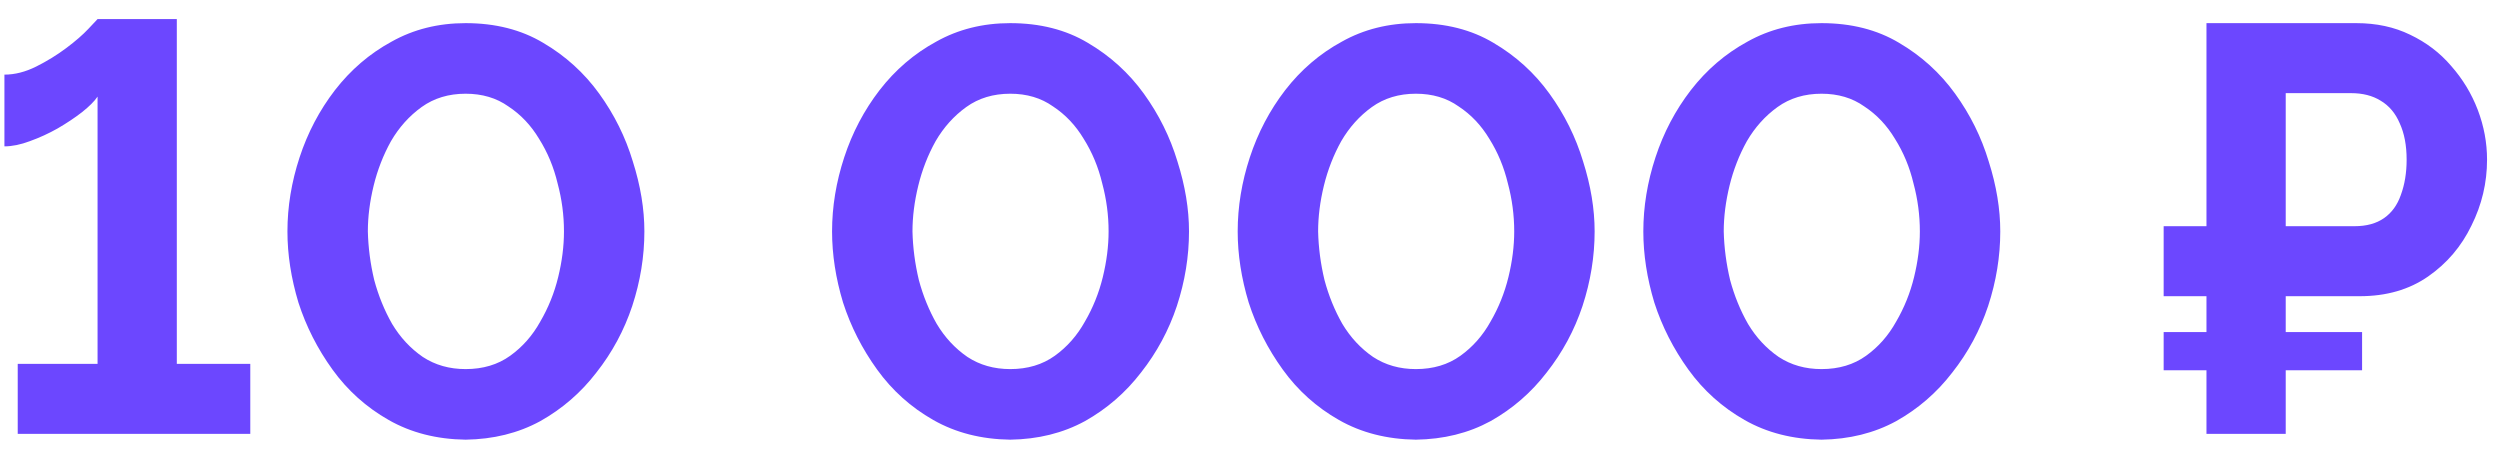 <?xml version="1.0" encoding="UTF-8"?> <svg xmlns="http://www.w3.org/2000/svg" width="121" height="22" viewBox="0 0 121 22" fill="none"><path d="M12.114 17.612V21H0.858V17.612H4.722V4.676C4.572 4.9 4.32 5.152 3.966 5.432C3.63 5.693 3.238 5.955 2.79 6.216C2.36 6.459 1.912 6.664 1.446 6.832C0.998 7 0.587 7.084 0.214 7.084V3.612C0.718 3.612 1.231 3.481 1.754 3.22C2.276 2.959 2.762 2.66 3.21 2.324C3.658 1.988 4.012 1.68 4.274 1.4C4.554 1.101 4.703 0.943 4.722 0.924L8.558 0.924V17.612H12.114ZM22.536 21.28C21.136 21.261 19.895 20.944 18.812 20.328C17.73 19.712 16.824 18.9 16.096 17.892C15.368 16.884 14.818 15.801 14.444 14.644C14.09 13.468 13.912 12.32 13.912 11.2C13.912 10.005 14.108 8.811 14.5 7.616C14.892 6.421 15.462 5.339 16.208 4.368C16.974 3.379 17.888 2.595 18.952 2.016C20.016 1.419 21.211 1.12 22.536 1.12C23.974 1.12 25.224 1.437 26.288 2.072C27.371 2.707 28.276 3.528 29.004 4.536C29.732 5.544 30.274 6.636 30.628 7.812C31.002 8.988 31.188 10.117 31.188 11.2C31.188 12.413 30.992 13.617 30.6 14.812C30.208 15.988 29.63 17.061 28.864 18.032C28.118 19.003 27.212 19.787 26.148 20.384C25.084 20.963 23.88 21.261 22.536 21.28ZM17.804 11.2C17.823 11.984 17.926 12.768 18.112 13.552C18.318 14.317 18.607 15.027 18.98 15.68C19.372 16.333 19.867 16.865 20.464 17.276C21.062 17.668 21.752 17.864 22.536 17.864C23.376 17.864 24.095 17.649 24.692 17.22C25.29 16.791 25.775 16.24 26.148 15.568C26.54 14.896 26.83 14.177 27.016 13.412C27.203 12.647 27.296 11.909 27.296 11.2C27.296 10.416 27.194 9.641 26.988 8.876C26.802 8.092 26.503 7.373 26.092 6.72C25.7 6.067 25.206 5.544 24.608 5.152C24.03 4.741 23.339 4.536 22.536 4.536C21.715 4.536 21.006 4.751 20.408 5.18C19.811 5.609 19.316 6.16 18.924 6.832C18.551 7.504 18.271 8.223 18.084 8.988C17.898 9.753 17.804 10.491 17.804 11.2ZM48.896 21.28C47.496 21.261 46.254 20.944 45.172 20.328C44.089 19.712 43.184 18.9 42.456 17.892C41.728 16.884 41.177 15.801 40.804 14.644C40.449 13.468 40.272 12.32 40.272 11.2C40.272 10.005 40.468 8.811 40.86 7.616C41.252 6.421 41.821 5.339 42.568 4.368C43.333 3.379 44.248 2.595 45.312 2.016C46.376 1.419 47.57 1.12 48.896 1.12C50.333 1.12 51.584 1.437 52.648 2.072C53.73 2.707 54.636 3.528 55.364 4.536C56.092 5.544 56.633 6.636 56.988 7.812C57.361 8.988 57.548 10.117 57.548 11.2C57.548 12.413 57.352 13.617 56.96 14.812C56.568 15.988 55.989 17.061 55.224 18.032C54.477 19.003 53.572 19.787 52.508 20.384C51.444 20.963 50.24 21.261 48.896 21.28ZM44.164 11.2C44.182 11.984 44.285 12.768 44.472 13.552C44.677 14.317 44.966 15.027 45.34 15.68C45.732 16.333 46.226 16.865 46.824 17.276C47.421 17.668 48.112 17.864 48.896 17.864C49.736 17.864 50.454 17.649 51.052 17.22C51.649 16.791 52.134 16.24 52.508 15.568C52.9 14.896 53.189 14.177 53.376 13.412C53.562 12.647 53.656 11.909 53.656 11.2C53.656 10.416 53.553 9.641 53.348 8.876C53.161 8.092 52.862 7.373 52.452 6.72C52.06 6.067 51.565 5.544 50.968 5.152C50.389 4.741 49.698 4.536 48.896 4.536C48.074 4.536 47.365 4.751 46.768 5.18C46.17 5.609 45.676 6.16 45.284 6.832C44.91 7.504 44.63 8.223 44.444 8.988C44.257 9.753 44.164 10.491 44.164 11.2ZM68.528 21.28C67.129 21.261 65.887 20.944 64.805 20.328C63.722 19.712 62.816 18.9 62.089 17.892C61.361 16.884 60.81 15.801 60.437 14.644C60.082 13.468 59.904 12.32 59.904 11.2C59.904 10.005 60.1 8.811 60.492 7.616C60.885 6.421 61.454 5.339 62.2 4.368C62.966 3.379 63.88 2.595 64.945 2.016C66.008 1.419 67.203 1.12 68.528 1.12C69.966 1.12 71.216 1.437 72.281 2.072C73.363 2.707 74.269 3.528 74.996 4.536C75.725 5.544 76.266 6.636 76.621 7.812C76.994 8.988 77.18 10.117 77.18 11.2C77.18 12.413 76.984 13.617 76.593 14.812C76.201 15.988 75.622 17.061 74.856 18.032C74.11 19.003 73.204 19.787 72.141 20.384C71.076 20.963 69.873 21.261 68.528 21.28ZM63.797 11.2C63.815 11.984 63.918 12.768 64.105 13.552C64.31 14.317 64.599 15.027 64.972 15.68C65.365 16.333 65.859 16.865 66.457 17.276C67.054 17.668 67.745 17.864 68.528 17.864C69.368 17.864 70.087 17.649 70.684 17.22C71.282 16.791 71.767 16.24 72.141 15.568C72.532 14.896 72.822 14.177 73.008 13.412C73.195 12.647 73.288 11.909 73.288 11.2C73.288 10.416 73.186 9.641 72.981 8.876C72.794 8.092 72.495 7.373 72.085 6.72C71.692 6.067 71.198 5.544 70.6 5.152C70.022 4.741 69.331 4.536 68.528 4.536C67.707 4.536 66.998 4.751 66.4 5.18C65.803 5.609 65.308 6.16 64.916 6.832C64.543 7.504 64.263 8.223 64.076 8.988C63.89 9.753 63.797 10.491 63.797 11.2ZM88.161 21.28C86.761 21.261 85.52 20.944 84.437 20.328C83.355 19.712 82.449 18.9 81.721 17.892C80.993 16.884 80.443 15.801 80.069 14.644C79.715 13.468 79.537 12.32 79.537 11.2C79.537 10.005 79.733 8.811 80.125 7.616C80.517 6.421 81.087 5.339 81.833 4.368C82.599 3.379 83.513 2.595 84.577 2.016C85.641 1.419 86.836 1.12 88.161 1.12C89.599 1.12 90.849 1.437 91.913 2.072C92.996 2.707 93.901 3.528 94.629 4.536C95.357 5.544 95.899 6.636 96.253 7.812C96.627 8.988 96.813 10.117 96.813 11.2C96.813 12.413 96.617 13.617 96.225 14.812C95.833 15.988 95.255 17.061 94.489 18.032C93.743 19.003 92.837 19.787 91.773 20.384C90.709 20.963 89.505 21.261 88.161 21.28ZM83.429 11.2C83.448 11.984 83.551 12.768 83.737 13.552C83.943 14.317 84.232 15.027 84.605 15.68C84.997 16.333 85.492 16.865 86.089 17.276C86.687 17.668 87.377 17.864 88.161 17.864C89.001 17.864 89.72 17.649 90.317 17.22C90.915 16.791 91.4 16.24 91.773 15.568C92.165 14.896 92.455 14.177 92.641 13.412C92.828 12.647 92.921 11.909 92.921 11.2C92.921 10.416 92.819 9.641 92.613 8.876C92.427 8.092 92.128 7.373 91.717 6.72C91.325 6.067 90.831 5.544 90.233 5.152C89.655 4.741 88.964 4.536 88.161 4.536C87.34 4.536 86.631 4.751 86.033 5.18C85.436 5.609 84.941 6.16 84.549 6.832C84.176 7.504 83.896 8.223 83.709 8.988C83.523 9.753 83.429 10.491 83.429 11.2ZM104.721 14.336V10.948H112.813V14.336H104.721ZM104.721 17.92V16.072H114.325V17.92H104.721ZM106.793 21V1.12L114.045 1.12C115.015 1.12 115.883 1.307 116.649 1.68C117.433 2.053 118.095 2.557 118.637 3.192C119.197 3.827 119.626 4.536 119.925 5.32C120.223 6.104 120.373 6.907 120.373 7.728C120.373 8.848 120.121 9.912 119.617 10.92C119.131 11.928 118.431 12.749 117.517 13.384C116.602 14.019 115.501 14.336 114.213 14.336H110.629V21H106.793ZM110.629 10.948H113.961C114.539 10.948 115.015 10.817 115.389 10.556C115.762 10.295 116.033 9.921 116.201 9.436C116.387 8.932 116.481 8.363 116.481 7.728C116.481 7.037 116.369 6.449 116.145 5.964C115.939 5.479 115.631 5.115 115.221 4.872C114.829 4.629 114.353 4.508 113.793 4.508H110.629V10.948Z" fill="#6C47FF"></path></svg> 